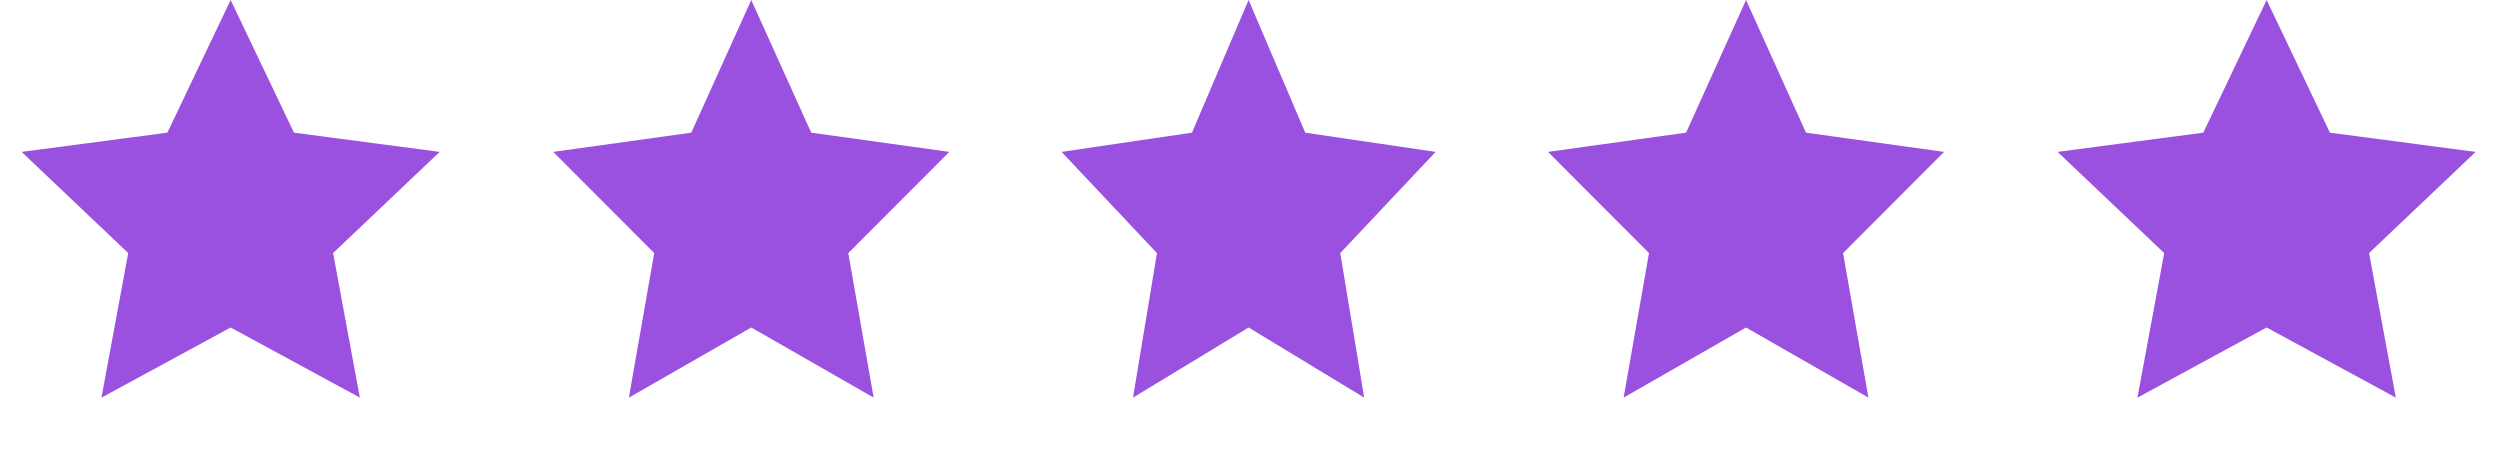 <?xml version="1.0" encoding="UTF-8"?> <svg xmlns="http://www.w3.org/2000/svg" width="89" height="16" viewBox="0 0 89 16" fill="none"><path d="M8.211 0L10.465 4.723L15.653 5.407L11.858 9.009L12.811 14.155L8.211 11.659L3.612 14.155L4.565 9.009L0.77 5.407L5.958 4.723L8.211 0Z" fill="#9B51E0"></path><path d="M26.745 0L28.88 4.723L33.795 5.407L30.199 9.009L31.102 14.155L26.745 11.659L22.388 14.155L23.29 9.009L19.695 5.407L24.61 4.723L26.745 0Z" fill="#9B51E0"></path><path d="M44.45 1.273L46.007 4.919L46.117 5.177L46.394 5.218L50.087 5.762L47.349 8.667L47.179 8.847L47.22 9.091L47.894 13.163L44.71 11.231L44.45 11.074L44.191 11.231L41.006 13.163L41.681 9.091L41.721 8.847L41.551 8.667L38.813 5.762L42.507 5.218L42.784 5.177L42.894 4.919L44.45 1.273Z" fill="#9B51E0" stroke="#9B51E0"></path><path d="M62.159 1.214L63.838 4.929L63.952 5.18L64.225 5.218L68.146 5.764L65.26 8.656L65.076 8.84L65.121 9.096L65.839 13.191L62.407 11.225L62.159 11.082L61.91 11.225L58.478 13.191L59.197 9.096L59.242 8.84L59.058 8.656L56.172 5.764L60.093 5.218L60.366 5.18L60.48 4.929L62.159 1.214Z" fill="#9B51E0" stroke="#9B51E0"></path><path d="M80.692 1.161L82.494 4.938L82.611 5.183L82.88 5.219L87.029 5.766L83.994 8.647L83.797 8.834L83.847 9.101L84.609 13.216L80.93 11.219L80.692 11.09L80.453 11.219L76.775 13.216L77.537 9.101L77.587 8.834L77.39 8.647L74.354 5.766L78.504 5.219L78.773 5.183L78.889 4.938L80.692 1.161Z" fill="#9B51E0" stroke="#9B51E0"></path></svg> 